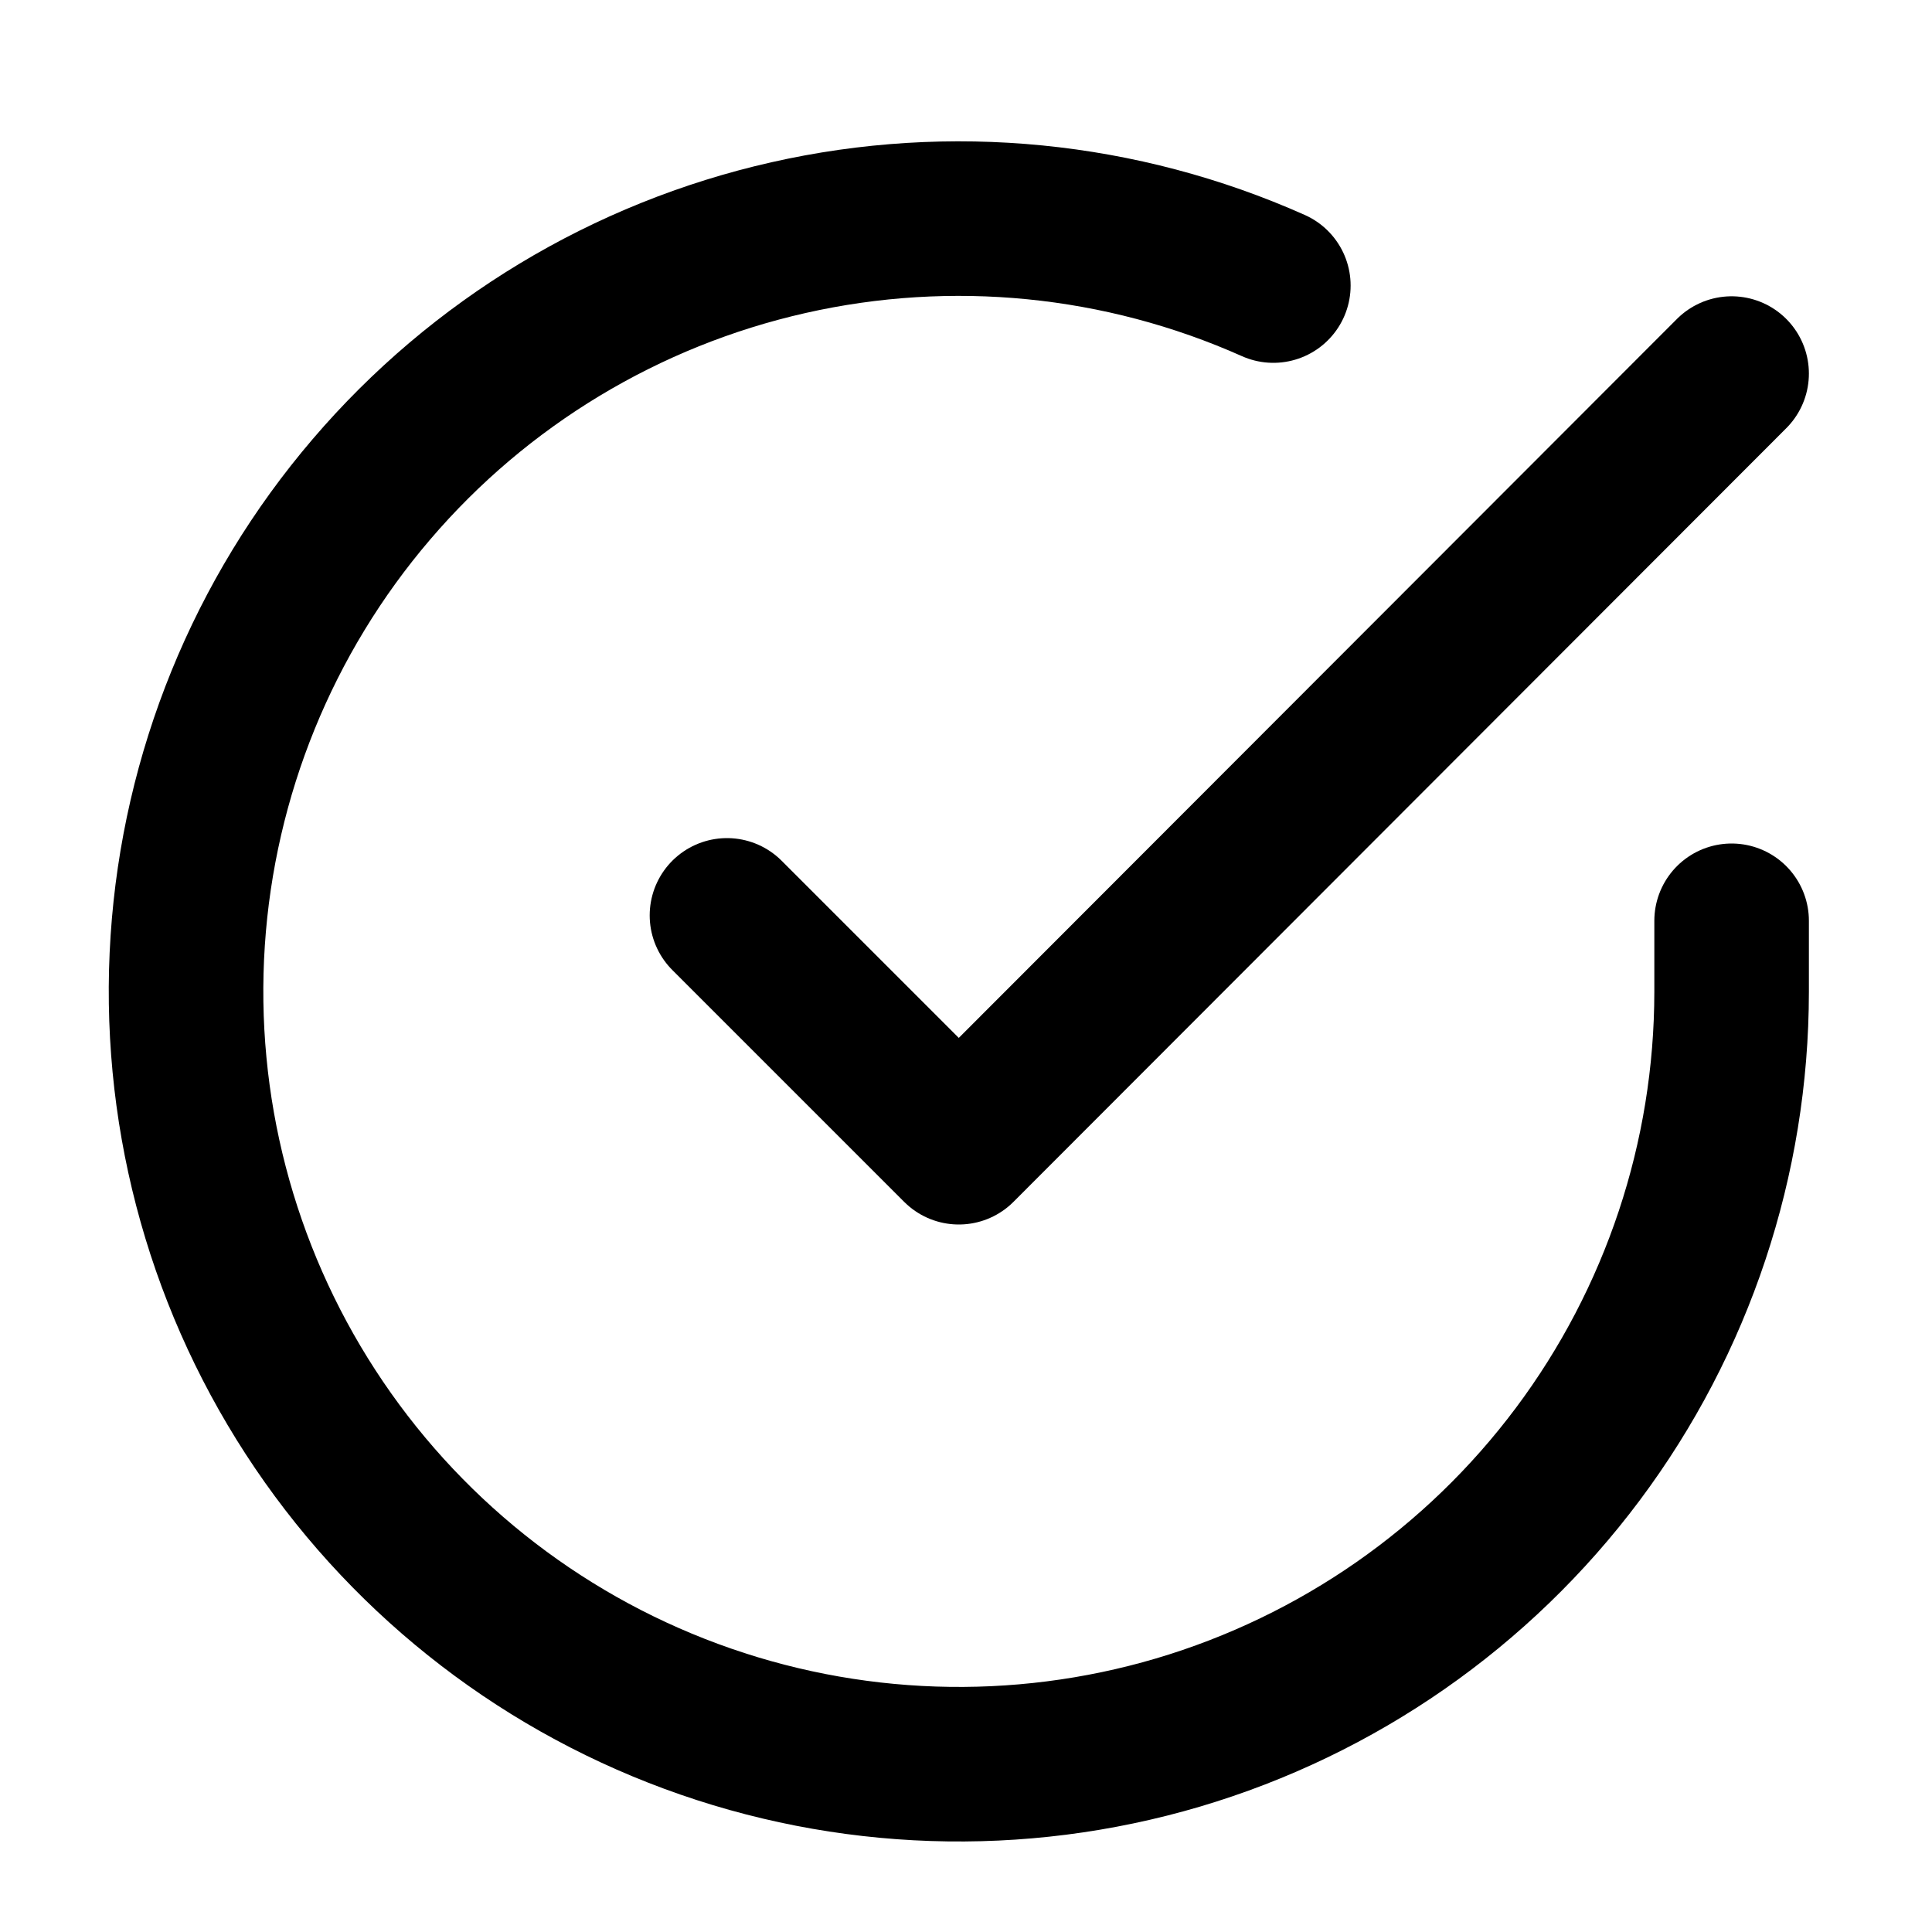 <svg width="25" height="25" viewBox="0 0 25 25" fill="none" xmlns="http://www.w3.org/2000/svg">
<path d="M22.407 11.915V12.835C22.406 14.991 21.708 17.089 20.417 18.816C19.125 20.544 17.311 21.807 15.243 22.419C13.175 23.03 10.964 22.956 8.942 22.209C6.919 21.462 5.192 20.081 4.018 18.272C2.844 16.463 2.287 14.323 2.429 12.171C2.571 10.019 3.404 7.971 4.806 6.332C6.207 4.692 8.1 3.55 10.203 3.075C12.307 2.599 14.508 2.817 16.477 3.695" stroke="black" stroke-width="2" stroke-linecap="round" stroke-linejoin="round"/>
<path d="M22.407 4.834L12.407 14.845L9.407 11.845" stroke="black" stroke-width="2" stroke-linecap="round" stroke-linejoin="round"/>
</svg>
